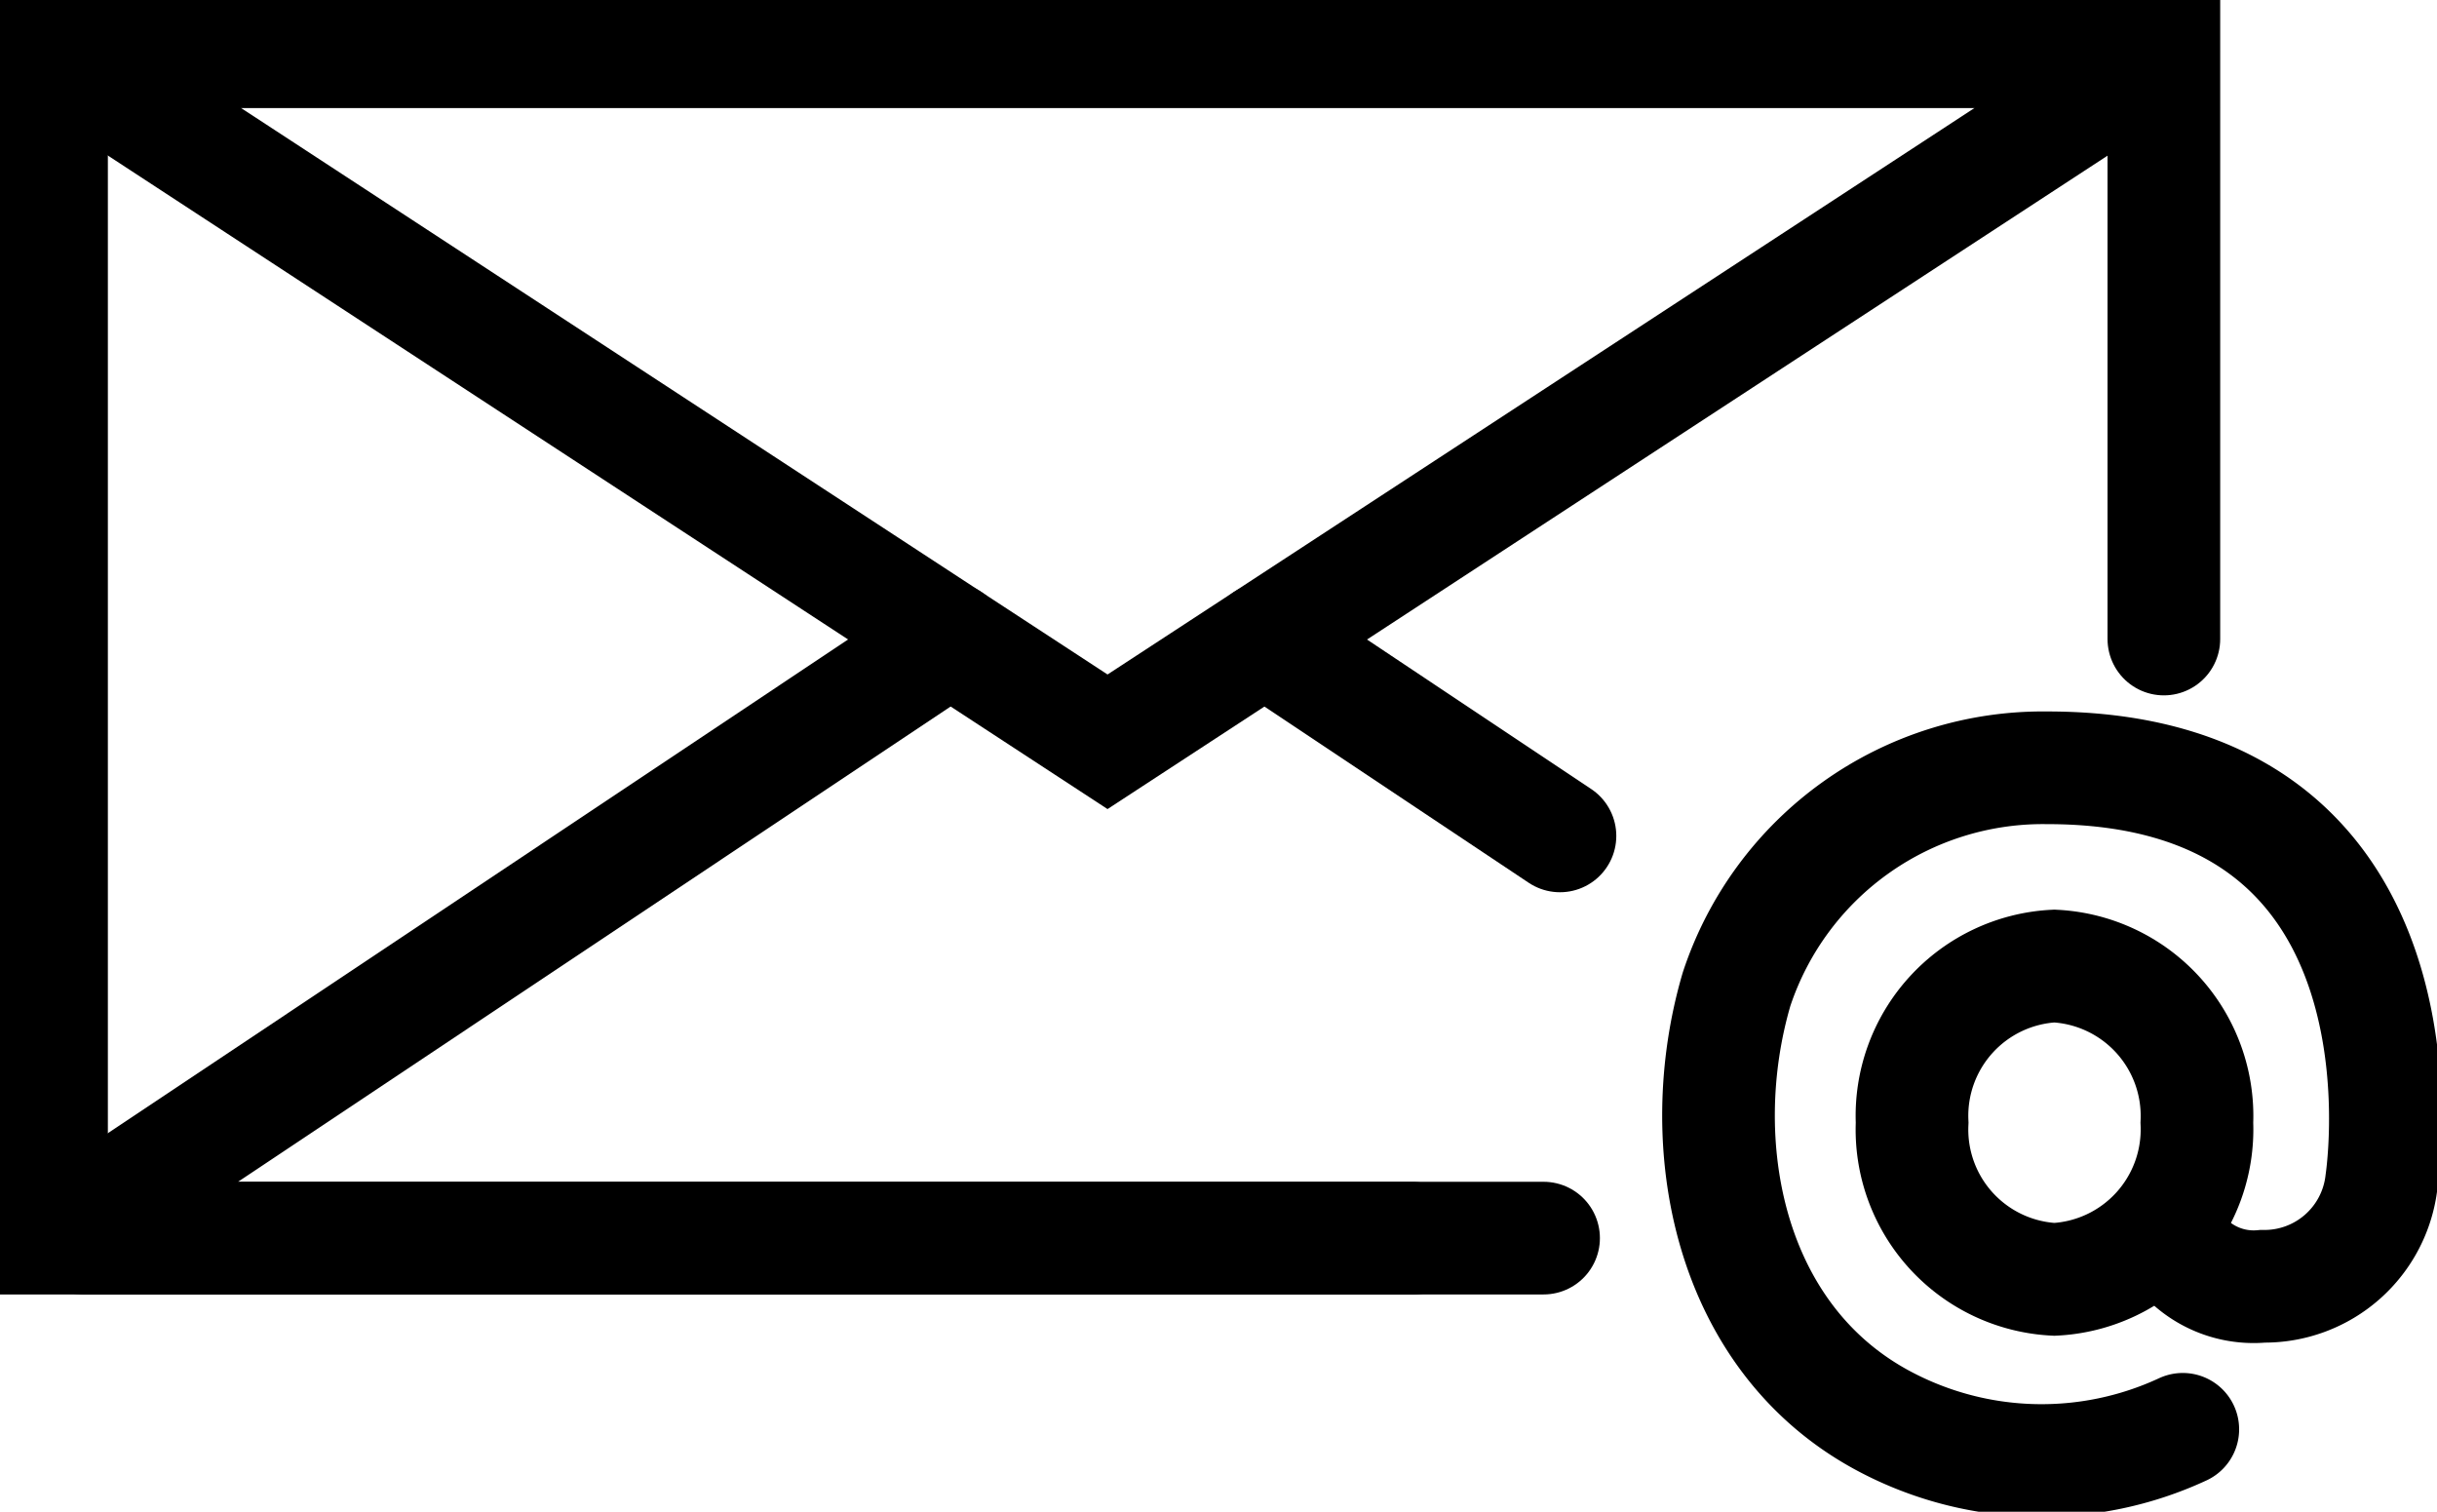 <svg xmlns="http://www.w3.org/2000/svg" xmlns:xlink="http://www.w3.org/1999/xlink" width="43.264" height="26.836" viewBox="0 0 43.264 26.836">
  <defs>
    <clipPath id="clip-path">
      <rect id="사각형_2331" data-name="사각형 2331" width="43.264" height="26.836" fill="none" stroke="#000" stroke-linecap="round" stroke-width="2"/>
    </clipPath>
  </defs>
  <g id="그룹_5904" data-name="그룹 5904" transform="translate(-601 -1295)">
    <g id="그룹_5903" data-name="그룹 5903" transform="translate(601 1295)">
      <g id="그룹_5900" data-name="그룹 5900" transform="translate(0 0)">
        <g id="그룹_5899" data-name="그룹 5899" clip-path="url(#clip-path)">
          <path id="패스_8250" data-name="패스 8250" d="M26.706,21.282H.218V.218h37.5V10.647" transform="translate(0.697 0.697)" fill="none" stroke="#000" stroke-linecap="round" stroke-width="2"/>
        </g>
      </g>
      <line id="선_1356" data-name="선 1356" x1="5.24" y1="3.494" transform="translate(22.454 11.345)" fill="none" stroke="#000" stroke-linecap="round" stroke-width="2"/>
      <g id="그룹_5902" data-name="그룹 5902" transform="translate(0 0)">
        <g id="그룹_5901" data-name="그룹 5901" clip-path="url(#clip-path)">
          <path id="패스_8251" data-name="패스 8251" d="M15.862,2.7.4,13.012a.179.179,0,0,0,.1.327H24.064" transform="translate(1.01 8.643)" fill="none" stroke="#000" stroke-linecap="round" stroke-width="2"/>
          <path id="패스_8252" data-name="패스 8252" d="M18.645,12.472.4.545A.178.178,0,0,1,.5.218h36.3a.178.178,0,0,1,.1.327Z" transform="translate(1.017 0.696)" fill="none" stroke="#000" stroke-linecap="round" stroke-width="2"/>
          <path id="패스_8253" data-name="패스 8253" d="M15.258,11.506a1.682,1.682,0,0,0,1.678.944A2.091,2.091,0,0,0,19.042,10.6c.122-.877.73-7.354-5.932-7.354A5.728,5.728,0,0,0,7.593,7.177c-.8,2.727-.164,6.188,2.622,7.669a5.947,5.947,0,0,0,5.3.143" transform="translate(23.236 10.384)" fill="none" stroke="#000" stroke-linecap="round" stroke-width="2"/>
          <path id="패스_8254" data-name="패스 8254" d="M13.147,6.869a2.665,2.665,0,0,1-2.53,2.781A2.662,2.662,0,0,1,8.092,6.869a2.662,2.662,0,0,1,2.525-2.781A2.665,2.665,0,0,1,13.147,6.869Z" transform="translate(25.854 13.061)" fill="none" stroke="#000" stroke-linecap="round" stroke-width="2"/>
        </g>
      </g>
    </g>
  </g>
</svg>
